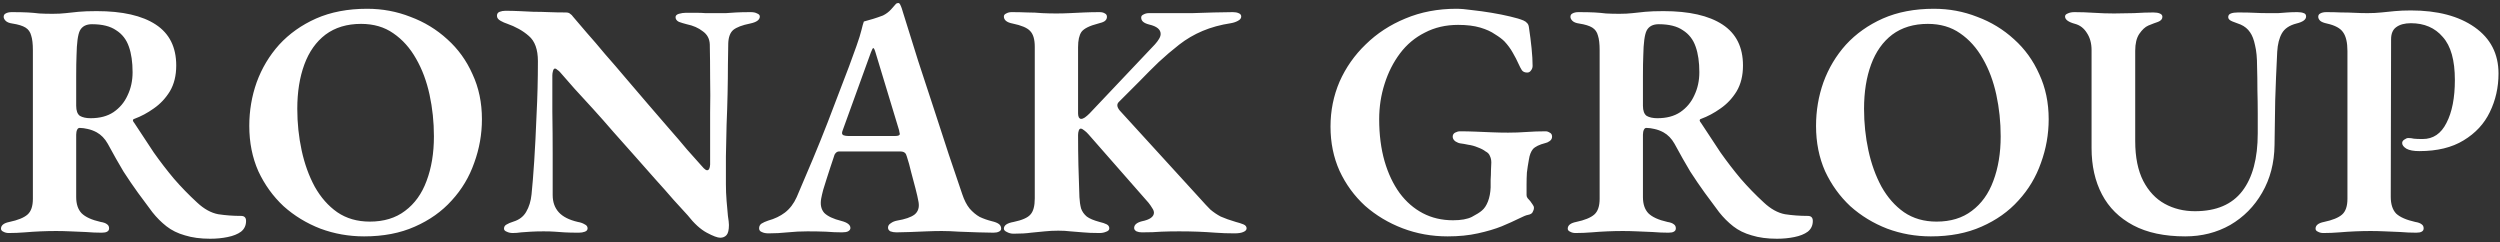<svg width="464" height="45" viewBox="0 0 464 45" fill="none" xmlns="http://www.w3.org/2000/svg">
<rect x="0" y="0" width="464" height="45" fill="#333333" stroke="none"/>
<path d="M39.002 44.309C37.215 44.309 35.658 44.101 34.328 43.685C32.999 43.312 31.857 42.751 30.901 42.003C29.946 41.255 29.074 40.383 28.285 39.386C27.371 38.14 26.478 36.935 25.605 35.772C24.733 34.568 23.84 33.259 22.926 31.847C22.054 30.393 21.078 28.669 19.998 26.675C19.458 25.72 18.772 25.014 17.942 24.557C17.401 24.266 16.841 24.058 16.259 23.934C15.719 23.809 15.262 23.747 14.889 23.747C14.639 23.705 14.452 23.809 14.328 24.058C14.203 24.308 14.141 24.619 14.141 24.993V36.582C14.141 37.87 14.473 38.867 15.138 39.573C15.844 40.279 17.028 40.819 18.689 41.193C19.229 41.276 19.624 41.422 19.873 41.629C20.122 41.795 20.247 42.045 20.247 42.377C20.247 42.668 20.122 42.875 19.873 43C19.665 43.125 19.333 43.187 18.876 43.187C17.921 43.187 16.945 43.145 15.948 43.062C14.951 43.021 13.975 42.979 13.019 42.938C12.105 42.896 11.233 42.875 10.402 42.875C9.488 42.875 8.533 42.896 7.536 42.938C6.581 42.979 5.605 43.041 4.608 43.125C3.611 43.208 2.614 43.249 1.617 43.249C1.243 43.249 0.911 43.166 0.62 43C0.329 42.875 0.184 42.688 0.184 42.439C0.184 41.816 0.703 41.401 1.742 41.193C3.32 40.861 4.442 40.404 5.106 39.822C5.771 39.241 6.103 38.265 6.103 36.894V9.354C6.103 8.149 5.999 7.235 5.792 6.612C5.625 5.948 5.272 5.449 4.732 5.117C4.192 4.785 3.382 4.535 2.302 4.369C1.721 4.286 1.305 4.12 1.056 3.871C0.807 3.622 0.682 3.372 0.682 3.123C0.682 2.832 0.807 2.625 1.056 2.5C1.347 2.334 1.721 2.251 2.178 2.251C3.424 2.251 4.421 2.272 5.168 2.313C5.916 2.355 6.622 2.417 7.287 2.5C7.993 2.542 8.824 2.562 9.779 2.562C10.693 2.562 11.503 2.521 12.209 2.438C12.915 2.355 13.705 2.272 14.577 2.188C15.449 2.105 16.571 2.064 17.942 2.064C22.718 2.064 26.374 2.895 28.908 4.556C31.442 6.218 32.709 8.752 32.709 12.158C32.709 14.027 32.314 15.626 31.525 16.955C30.735 18.243 29.738 19.302 28.534 20.133C27.371 20.964 26.166 21.608 24.92 22.065C24.754 22.106 24.671 22.21 24.671 22.376C24.712 22.542 24.795 22.688 24.92 22.812C26.166 24.723 27.371 26.551 28.534 28.295C29.738 29.998 30.985 31.619 32.272 33.155C33.602 34.692 35.035 36.167 36.572 37.579C37.859 38.784 39.168 39.511 40.497 39.76C41.868 39.968 43.28 40.072 44.734 40.072C45.357 40.072 45.669 40.383 45.669 41.006C45.669 41.837 45.357 42.502 44.734 43C44.111 43.457 43.28 43.789 42.242 43.997C41.245 44.205 40.165 44.309 39.002 44.309ZM16.82 21.94C18.523 21.94 19.935 21.566 21.057 20.819C22.22 20.029 23.092 18.991 23.674 17.703C24.297 16.415 24.608 14.982 24.608 13.404C24.608 11.535 24.38 9.956 23.923 8.668C23.466 7.339 22.677 6.322 21.555 5.615C20.475 4.868 18.98 4.494 17.069 4.494C15.989 4.494 15.242 4.888 14.826 5.678C14.452 6.425 14.245 7.962 14.203 10.289C14.162 11.244 14.141 12.511 14.141 14.089C14.141 15.626 14.141 17.475 14.141 19.635C14.141 20.549 14.369 21.172 14.826 21.504C15.325 21.795 15.989 21.94 16.82 21.94ZM67.576 43.872C64.752 43.872 62.052 43.395 59.476 42.439C56.901 41.442 54.616 40.051 52.623 38.265C50.67 36.437 49.113 34.277 47.95 31.785C46.828 29.251 46.267 26.447 46.267 23.373C46.267 20.549 46.724 17.849 47.638 15.273C48.593 12.656 49.985 10.33 51.813 8.295C53.682 6.259 55.966 4.639 58.666 3.435C61.408 2.23 64.565 1.628 68.137 1.628C70.962 1.628 73.641 2.126 76.175 3.123C78.75 4.078 81.035 5.47 83.029 7.298C85.023 9.084 86.58 11.244 87.702 13.778C88.865 16.27 89.446 19.053 89.446 22.127C89.446 24.91 88.969 27.61 88.013 30.227C87.1 32.844 85.708 35.17 83.839 37.205C82.011 39.241 79.726 40.861 76.985 42.065C74.285 43.27 71.149 43.872 67.576 43.872ZM68.636 41.131C71.253 41.131 73.433 40.466 75.178 39.137C76.964 37.808 78.293 35.959 79.166 33.592C80.079 31.182 80.536 28.42 80.536 25.305C80.536 22.646 80.266 20.071 79.726 17.578C79.186 15.086 78.356 12.864 77.234 10.912C76.113 8.918 74.7 7.339 72.997 6.176C71.336 5.013 69.342 4.432 67.016 4.432C64.399 4.432 62.197 5.096 60.411 6.425C58.666 7.755 57.358 9.603 56.486 11.971C55.613 14.338 55.177 17.08 55.177 20.195C55.177 22.854 55.447 25.429 55.987 27.922C56.527 30.414 57.337 32.657 58.417 34.651C59.539 36.645 60.93 38.223 62.592 39.386C64.295 40.549 66.309 41.131 68.636 41.131ZM133.669 44.121C133.17 44.121 132.34 43.81 131.177 43.187C130.013 42.564 128.83 41.484 127.625 39.947C126.919 39.158 126.047 38.202 125.008 37.081C124.011 35.918 122.89 34.651 121.643 33.28C120.439 31.909 119.172 30.476 117.843 28.981C116.513 27.485 115.184 25.99 113.855 24.495C112.567 22.999 111.3 21.566 110.054 20.195C108.808 18.825 107.666 17.578 106.627 16.457C105.589 15.294 104.717 14.297 104.01 13.466C103.844 13.258 103.657 13.092 103.45 12.968C103.283 12.802 103.138 12.719 103.013 12.719C102.847 12.719 102.723 12.864 102.64 13.155C102.557 13.445 102.515 13.715 102.515 13.965C102.515 15.875 102.515 18.139 102.515 20.756C102.557 23.373 102.577 26.032 102.577 28.732C102.577 31.431 102.577 33.924 102.577 36.209C102.577 37.496 102.951 38.555 103.699 39.386C104.447 40.217 105.63 40.819 107.25 41.193C107.749 41.276 108.164 41.422 108.497 41.629C108.87 41.795 109.057 42.045 109.057 42.377C109.057 42.668 108.891 42.875 108.559 43C108.227 43.125 107.853 43.187 107.437 43.187C106.316 43.187 105.423 43.166 104.758 43.125C104.093 43.083 103.491 43.041 102.951 43C102.411 42.959 101.726 42.938 100.895 42.938C100.023 42.938 99.233 42.959 98.527 43C97.863 43.041 97.26 43.083 96.72 43.125C96.18 43.208 95.661 43.249 95.163 43.249C94.747 43.249 94.373 43.166 94.041 43C93.709 42.875 93.543 42.688 93.543 42.439C93.543 42.107 93.688 41.858 93.979 41.691C94.311 41.484 94.747 41.297 95.287 41.131C96.367 40.798 97.156 40.196 97.655 39.324C98.195 38.41 98.527 37.33 98.652 36.084C98.818 34.505 98.984 32.449 99.15 29.915C99.317 27.34 99.462 24.453 99.587 21.255C99.753 18.056 99.836 14.754 99.836 11.348C99.836 9.188 99.275 7.63 98.153 6.675C97.073 5.719 95.703 4.951 94.041 4.369C93.75 4.286 93.376 4.12 92.92 3.871C92.463 3.622 92.234 3.31 92.234 2.936C92.234 2.562 92.4 2.313 92.733 2.188C93.065 2.064 93.418 2.002 93.792 2.002C94.664 2.002 95.537 2.022 96.409 2.064C97.281 2.105 98.153 2.147 99.026 2.188C99.94 2.188 100.874 2.209 101.83 2.251C102.827 2.292 103.886 2.313 105.007 2.313C105.381 2.313 105.651 2.396 105.817 2.562C106.025 2.687 106.212 2.874 106.378 3.123C107.043 3.912 107.894 4.909 108.933 6.114C109.971 7.277 111.093 8.585 112.297 10.039C113.543 11.451 114.831 12.947 116.16 14.525C117.531 16.104 118.881 17.682 120.21 19.261C121.581 20.839 122.89 22.355 124.136 23.809C125.382 25.221 126.503 26.53 127.5 27.735C128.539 28.898 129.39 29.853 130.055 30.601C130.221 30.767 130.408 30.975 130.616 31.224C130.865 31.473 131.073 31.598 131.239 31.598C131.571 31.598 131.758 31.245 131.8 30.538C131.8 29.459 131.8 28.088 131.8 26.426C131.8 24.723 131.8 22.854 131.8 20.819C131.841 18.741 131.841 16.623 131.8 14.463C131.8 12.303 131.779 10.226 131.737 8.232C131.696 7.194 131.26 6.384 130.429 5.802C129.64 5.179 128.643 4.743 127.438 4.494C126.94 4.369 126.462 4.224 126.005 4.058C125.59 3.85 125.382 3.559 125.382 3.185C125.382 2.895 125.59 2.687 126.005 2.562C126.462 2.438 126.877 2.375 127.251 2.375C128.082 2.375 128.767 2.375 129.307 2.375C129.889 2.375 130.429 2.396 130.927 2.438C131.426 2.438 131.945 2.438 132.485 2.438C133.399 2.438 134.147 2.438 134.728 2.438C135.31 2.396 135.933 2.355 136.597 2.313C137.303 2.272 138.217 2.251 139.339 2.251C139.837 2.251 140.232 2.334 140.523 2.5C140.855 2.625 141.021 2.812 141.021 3.061C141.021 3.684 140.419 4.12 139.214 4.369C137.76 4.66 136.722 5.055 136.099 5.553C135.517 6.052 135.206 6.882 135.164 8.045C135.164 9.084 135.143 10.413 135.102 12.033C135.102 13.653 135.081 15.418 135.04 17.329C134.998 19.24 134.936 21.192 134.853 23.186C134.811 25.18 134.77 27.132 134.728 29.043C134.728 30.954 134.728 32.678 134.728 34.215C134.728 35.212 134.77 36.229 134.853 37.268C134.936 38.306 135.019 39.241 135.102 40.072C135.227 40.861 135.289 41.422 135.289 41.754C135.289 42.668 135.143 43.291 134.853 43.623C134.562 43.955 134.167 44.121 133.669 44.121ZM142.635 43.312C142.136 43.312 141.721 43.228 141.389 43.062C141.056 42.938 140.89 42.709 140.89 42.377C140.89 42.003 141.036 41.712 141.326 41.505C141.659 41.297 142.074 41.11 142.572 40.944C143.777 40.611 144.816 40.113 145.688 39.449C146.602 38.742 147.329 37.787 147.869 36.582C148.907 34.132 149.904 31.785 150.859 29.541C151.815 27.257 152.729 24.993 153.601 22.75C154.473 20.507 155.346 18.222 156.218 15.896C157.132 13.57 158.046 11.119 158.959 8.544C159.416 7.256 159.728 6.259 159.894 5.553C160.06 4.847 160.206 4.328 160.33 3.995C160.953 3.829 161.535 3.663 162.075 3.497C162.615 3.331 163.217 3.123 163.882 2.874C164.463 2.583 164.962 2.209 165.377 1.752C165.792 1.295 166.104 0.942 166.312 0.693C166.436 0.61 166.561 0.568 166.686 0.568C166.81 0.527 166.935 0.61 167.059 0.818C167.184 1.067 167.288 1.316 167.371 1.565C167.454 1.815 167.537 2.085 167.62 2.375C168.534 5.325 169.469 8.315 170.424 11.348C171.421 14.338 172.397 17.308 173.352 20.258C174.308 23.165 175.222 25.969 176.094 28.669C177.008 31.328 177.839 33.779 178.586 36.022C178.96 37.143 179.417 38.036 179.957 38.701C180.539 39.365 181.162 39.885 181.826 40.258C182.532 40.591 183.301 40.861 184.132 41.069C184.672 41.193 185.087 41.359 185.378 41.567C185.669 41.775 185.814 42.065 185.814 42.439C185.814 42.688 185.669 42.875 185.378 43C185.129 43.125 184.796 43.187 184.381 43.187C183.633 43.187 182.678 43.166 181.515 43.125C180.393 43.083 179.23 43.041 178.026 43C176.821 42.917 175.741 42.875 174.786 42.875C173.955 42.875 173.02 42.896 171.982 42.938C170.985 42.979 169.967 43.021 168.929 43.062C167.932 43.104 167.08 43.125 166.374 43.125C165.959 43.125 165.585 43.062 165.252 42.938C164.962 42.772 164.816 42.543 164.816 42.252C164.816 41.92 164.982 41.65 165.315 41.442C165.647 41.193 166.042 41.027 166.499 40.944C167.994 40.695 169.074 40.321 169.739 39.822C170.403 39.282 170.652 38.514 170.486 37.517C170.362 36.811 170.175 35.98 169.926 35.025C169.676 34.028 169.406 33.01 169.116 31.971C168.866 30.892 168.596 29.915 168.306 29.043C168.222 28.711 168.098 28.482 167.932 28.358C167.766 28.192 167.454 28.108 166.997 28.108H155.782C155.491 28.108 155.262 28.212 155.096 28.42C154.93 28.586 154.806 28.856 154.722 29.23C154.556 29.77 154.349 30.393 154.099 31.099C153.892 31.764 153.663 32.47 153.414 33.218C153.206 33.924 152.999 34.589 152.791 35.212C152.625 35.835 152.5 36.375 152.417 36.831C152.209 37.953 152.396 38.846 152.978 39.511C153.601 40.134 154.66 40.632 156.156 41.006C157.277 41.297 157.838 41.733 157.838 42.315C157.838 42.564 157.692 42.772 157.402 42.938C157.152 43.062 156.779 43.125 156.28 43.125C155.325 43.125 154.328 43.083 153.289 43C152.251 42.959 151.109 42.938 149.862 42.938C148.616 42.938 147.391 43 146.186 43.125C145.023 43.249 143.839 43.312 142.635 43.312ZM157.464 25.242H166.125C166.706 25.242 166.997 25.118 166.997 24.869C166.997 24.744 166.976 24.64 166.935 24.557C166.935 24.474 166.914 24.349 166.872 24.183L162.511 9.79C162.345 9.208 162.199 8.918 162.075 8.918C161.992 8.918 161.846 9.188 161.639 9.728L156.405 24.183C156.322 24.391 156.28 24.557 156.28 24.681C156.28 24.889 156.384 25.035 156.592 25.118C156.841 25.201 157.132 25.242 157.464 25.242ZM188.127 43.374C187.67 43.374 187.255 43.27 186.881 43.062C186.507 42.896 186.32 42.688 186.32 42.439C186.32 41.816 186.923 41.401 188.127 41.193C189.706 40.861 190.744 40.404 191.243 39.822C191.783 39.241 192.053 38.244 192.053 36.831V8.668C192.053 7.298 191.762 6.322 191.18 5.74C190.64 5.158 189.56 4.702 187.94 4.369C186.86 4.162 186.32 3.725 186.32 3.061C186.32 2.812 186.466 2.625 186.756 2.5C187.047 2.334 187.38 2.251 187.753 2.251C188.75 2.251 189.726 2.272 190.682 2.313C191.637 2.313 192.551 2.355 193.423 2.438C194.296 2.479 195.168 2.5 196.04 2.5C196.871 2.5 197.702 2.479 198.533 2.438C199.405 2.396 200.298 2.355 201.212 2.313C202.126 2.272 203.081 2.251 204.078 2.251C204.493 2.251 204.826 2.334 205.075 2.5C205.324 2.625 205.449 2.832 205.449 3.123C205.449 3.455 205.303 3.725 205.013 3.933C204.763 4.099 204.369 4.245 203.829 4.369C202.209 4.785 201.17 5.304 200.713 5.927C200.298 6.55 200.09 7.485 200.09 8.731V21.068C200.09 21.317 200.132 21.545 200.215 21.753C200.34 21.961 200.485 22.065 200.651 22.065C200.859 22.065 201.087 21.982 201.336 21.815C201.627 21.608 201.918 21.358 202.209 21.068L214.359 8.232C214.691 7.858 214.94 7.526 215.106 7.235C215.314 6.903 215.418 6.592 215.418 6.301C215.418 5.47 214.712 4.888 213.3 4.556C212.801 4.432 212.427 4.265 212.178 4.058C211.929 3.85 211.804 3.58 211.804 3.248C211.804 2.998 211.95 2.812 212.24 2.687C212.531 2.521 212.863 2.438 213.237 2.438H217.225C218.554 2.438 219.904 2.438 221.275 2.438C222.646 2.396 223.975 2.355 225.263 2.313C226.592 2.272 227.776 2.251 228.814 2.251C229.23 2.251 229.583 2.313 229.873 2.438C230.206 2.562 230.372 2.77 230.372 3.061C230.372 3.393 230.164 3.663 229.749 3.871C229.375 4.078 228.939 4.224 228.44 4.307C226.53 4.598 224.785 5.075 223.206 5.74C221.628 6.405 220.174 7.256 218.845 8.295C217.516 9.333 216.249 10.413 215.044 11.535C213.881 12.656 212.697 13.84 211.493 15.086C210.288 16.291 209.021 17.558 207.692 18.887C207.235 19.302 207.276 19.842 207.816 20.507L222.833 36.956C223.497 37.704 224.1 38.348 224.64 38.888C225.221 39.386 225.865 39.822 226.571 40.196C227.319 40.529 228.253 40.861 229.375 41.193C229.873 41.318 230.33 41.463 230.746 41.629C231.161 41.795 231.369 42.045 231.369 42.377C231.369 42.668 231.161 42.896 230.746 43.062C230.372 43.228 229.832 43.312 229.126 43.312C227.88 43.312 226.696 43.27 225.574 43.187C224.494 43.104 223.414 43.041 222.334 43C221.254 42.959 220.091 42.938 218.845 42.938C217.64 42.938 216.54 42.959 215.543 43C214.587 43.083 213.383 43.125 211.929 43.125C211.555 43.125 211.223 43.062 210.932 42.938C210.641 42.772 210.496 42.564 210.496 42.315C210.496 41.733 210.973 41.318 211.929 41.069C213.383 40.778 214.13 40.258 214.172 39.511C214.172 39.22 214.068 38.929 213.86 38.639C213.694 38.348 213.466 38.015 213.175 37.642L202.022 24.931C201.773 24.64 201.503 24.391 201.212 24.183C200.963 23.975 200.755 23.872 200.589 23.872C200.423 23.872 200.298 23.996 200.215 24.245C200.132 24.495 200.09 24.765 200.09 25.055C200.09 26.966 200.111 28.835 200.153 30.663C200.194 32.449 200.256 34.422 200.34 36.582C200.381 37.371 200.485 38.078 200.651 38.701C200.859 39.282 201.212 39.781 201.71 40.196C202.209 40.57 202.998 40.902 204.078 41.193C204.618 41.318 205.054 41.463 205.386 41.629C205.719 41.795 205.885 42.045 205.885 42.377C205.885 42.668 205.698 42.875 205.324 43C204.95 43.166 204.535 43.249 204.078 43.249C202.832 43.249 201.793 43.208 200.963 43.125C200.132 43.041 199.363 42.979 198.657 42.938C197.993 42.855 197.245 42.813 196.414 42.813C195.542 42.813 194.711 42.855 193.922 42.938C193.133 43.021 192.281 43.104 191.367 43.187C190.495 43.312 189.415 43.374 188.127 43.374ZM268.687 43.872C265.738 43.872 262.955 43.374 260.338 42.377C257.721 41.38 255.395 39.989 253.359 38.202C251.366 36.375 249.787 34.215 248.624 31.722C247.503 29.23 246.942 26.488 246.942 23.498C246.942 20.549 247.503 17.765 248.624 15.149C249.787 12.531 251.407 10.226 253.484 8.232C255.561 6.197 258.012 4.598 260.836 3.435C263.703 2.23 266.859 1.628 270.307 1.628C271.096 1.628 272.073 1.711 273.236 1.877C274.399 2.002 275.603 2.168 276.849 2.375C278.096 2.583 279.238 2.812 280.276 3.061C281.356 3.31 282.187 3.559 282.769 3.808C283.059 3.933 283.288 4.099 283.454 4.307C283.62 4.473 283.724 4.722 283.766 5.055C283.973 6.425 284.139 7.734 284.264 8.98C284.389 10.226 284.451 11.306 284.451 12.22C284.451 12.552 284.347 12.843 284.139 13.092C283.973 13.341 283.745 13.466 283.454 13.466C282.997 13.466 282.665 13.321 282.457 13.03C282.249 12.698 282.063 12.345 281.896 11.971C281.564 11.223 281.19 10.496 280.775 9.79C280.359 9.042 279.84 8.336 279.217 7.672C278.802 7.256 278.22 6.82 277.473 6.363C276.766 5.865 275.853 5.449 274.731 5.117C273.609 4.785 272.239 4.618 270.619 4.618C268.334 4.618 266.278 5.096 264.45 6.052C262.623 6.965 261.086 8.253 259.839 9.915C258.593 11.576 257.638 13.466 256.973 15.585C256.309 17.662 255.976 19.842 255.976 22.127C255.976 24.993 256.309 27.589 256.973 29.915C257.638 32.2 258.573 34.173 259.777 35.835C260.982 37.455 262.415 38.701 264.076 39.573C265.738 40.445 267.607 40.882 269.684 40.882C271.179 40.882 272.343 40.674 273.173 40.258C274.046 39.801 274.669 39.407 275.043 39.075C275.499 38.701 275.873 38.14 276.164 37.392C276.455 36.645 276.621 35.772 276.663 34.775C276.663 34.401 276.663 33.924 276.663 33.342C276.704 32.761 276.725 32.179 276.725 31.598C276.766 31.016 276.787 30.538 276.787 30.165C276.787 29.708 276.704 29.313 276.538 28.981C276.413 28.607 276.143 28.316 275.728 28.108C275.354 27.818 274.876 27.569 274.295 27.361C273.713 27.111 273.111 26.945 272.488 26.862C271.906 26.738 271.429 26.655 271.055 26.613C270.764 26.572 270.453 26.447 270.12 26.239C269.788 25.99 269.622 25.699 269.622 25.367C269.622 25.035 269.767 24.785 270.058 24.619C270.39 24.453 270.681 24.37 270.93 24.37C271.886 24.37 272.862 24.391 273.859 24.432C274.897 24.474 275.915 24.515 276.912 24.557C277.95 24.599 278.947 24.619 279.903 24.619C281.066 24.619 282.208 24.578 283.329 24.495C284.493 24.412 285.676 24.37 286.881 24.37C287.13 24.37 287.379 24.453 287.629 24.619C287.919 24.744 288.065 24.993 288.065 25.367C288.065 25.699 287.919 25.969 287.629 26.177C287.338 26.385 287.068 26.509 286.819 26.551C285.697 26.841 284.929 27.215 284.513 27.672C284.139 28.129 283.89 28.773 283.766 29.604C283.599 30.518 283.475 31.328 283.392 32.034C283.35 32.74 283.329 33.488 283.329 34.277V36.209C283.329 36.416 283.392 36.603 283.516 36.769C283.683 36.935 283.849 37.122 284.015 37.33C284.181 37.538 284.326 37.745 284.451 37.953C284.617 38.161 284.7 38.368 284.7 38.576C284.7 38.825 284.617 39.095 284.451 39.386C284.326 39.635 284.036 39.801 283.579 39.885C283.288 39.926 282.727 40.155 281.896 40.57C281.066 40.985 280.006 41.463 278.719 42.003C277.473 42.502 275.998 42.938 274.295 43.312C272.633 43.685 270.764 43.872 268.687 43.872ZM329.791 44.309C328.005 44.309 326.447 44.101 325.118 43.685C323.789 43.312 322.646 42.751 321.691 42.003C320.736 41.255 319.863 40.383 319.074 39.386C318.16 38.14 317.267 36.935 316.395 35.772C315.523 34.568 314.63 33.259 313.716 31.847C312.843 30.393 311.867 28.669 310.787 26.675C310.247 25.72 309.562 25.014 308.731 24.557C308.191 24.266 307.63 24.058 307.049 23.934C306.509 23.809 306.052 23.747 305.678 23.747C305.429 23.705 305.242 23.809 305.117 24.058C304.993 24.308 304.93 24.619 304.93 24.993V36.582C304.93 37.87 305.263 38.867 305.927 39.573C306.633 40.279 307.817 40.819 309.479 41.193C310.019 41.276 310.413 41.422 310.663 41.629C310.912 41.795 311.036 42.045 311.036 42.377C311.036 42.668 310.912 42.875 310.663 43C310.455 43.125 310.123 43.187 309.666 43.187C308.71 43.187 307.734 43.145 306.737 43.062C305.74 43.021 304.764 42.979 303.809 42.938C302.895 42.896 302.023 42.875 301.192 42.875C300.278 42.875 299.323 42.896 298.326 42.938C297.37 42.979 296.394 43.041 295.397 43.125C294.4 43.208 293.403 43.249 292.406 43.249C292.033 43.249 291.7 43.166 291.41 43C291.119 42.875 290.973 42.688 290.973 42.439C290.973 41.816 291.493 41.401 292.531 41.193C294.11 40.861 295.231 40.404 295.896 39.822C296.56 39.241 296.893 38.265 296.893 36.894V9.354C296.893 8.149 296.789 7.235 296.581 6.612C296.415 5.948 296.062 5.449 295.522 5.117C294.982 4.785 294.172 4.535 293.092 4.369C292.51 4.286 292.095 4.12 291.846 3.871C291.596 3.622 291.472 3.372 291.472 3.123C291.472 2.832 291.596 2.625 291.846 2.5C292.136 2.334 292.51 2.251 292.967 2.251C294.213 2.251 295.21 2.272 295.958 2.313C296.706 2.355 297.412 2.417 298.076 2.5C298.783 2.542 299.613 2.562 300.569 2.562C301.483 2.562 302.293 2.521 302.999 2.438C303.705 2.355 304.494 2.272 305.366 2.188C306.239 2.105 307.36 2.064 308.731 2.064C313.508 2.064 317.163 2.895 319.697 4.556C322.231 6.218 323.498 8.752 323.498 12.158C323.498 14.027 323.103 15.626 322.314 16.955C321.525 18.243 320.528 19.302 319.323 20.133C318.16 20.964 316.956 21.608 315.71 22.065C315.543 22.106 315.46 22.21 315.46 22.376C315.502 22.542 315.585 22.688 315.71 22.812C316.956 24.723 318.16 26.551 319.323 28.295C320.528 29.998 321.774 31.619 323.062 33.155C324.391 34.692 325.824 36.167 327.361 37.579C328.649 38.784 329.957 39.511 331.286 39.76C332.657 39.968 334.07 40.072 335.523 40.072C336.146 40.072 336.458 40.383 336.458 41.006C336.458 41.837 336.146 42.502 335.523 43C334.9 43.457 334.07 43.789 333.031 43.997C332.034 44.205 330.954 44.309 329.791 44.309ZM307.61 21.94C309.313 21.94 310.725 21.566 311.846 20.819C313.01 20.029 313.882 18.991 314.463 17.703C315.086 16.415 315.398 14.982 315.398 13.404C315.398 11.535 315.17 9.956 314.713 8.668C314.256 7.339 313.466 6.322 312.345 5.615C311.265 4.868 309.77 4.494 307.859 4.494C306.779 4.494 306.031 4.888 305.616 5.678C305.242 6.425 305.034 7.962 304.993 10.289C304.951 11.244 304.93 12.511 304.93 14.089C304.93 15.626 304.93 17.475 304.93 19.635C304.93 20.549 305.159 21.172 305.616 21.504C306.114 21.795 306.779 21.94 307.61 21.94ZM358.366 43.872C355.541 43.872 352.841 43.395 350.266 42.439C347.691 41.442 345.406 40.051 343.412 38.265C341.46 36.437 339.902 34.277 338.739 31.785C337.617 29.251 337.057 26.447 337.057 23.373C337.057 20.549 337.514 17.849 338.427 15.273C339.383 12.656 340.774 10.33 342.602 8.295C344.471 6.259 346.756 4.639 349.456 3.435C352.197 2.23 355.354 1.628 358.927 1.628C361.751 1.628 364.431 2.126 366.964 3.123C369.54 4.078 371.824 5.47 373.818 7.298C375.812 9.084 377.37 11.244 378.491 13.778C379.654 16.27 380.236 19.053 380.236 22.127C380.236 24.91 379.758 27.61 378.803 30.227C377.889 32.844 376.497 35.17 374.628 37.205C372.801 39.241 370.516 40.861 367.774 42.065C365.074 43.27 361.938 43.872 358.366 43.872ZM359.425 41.131C362.042 41.131 364.223 40.466 365.967 39.137C367.754 37.808 369.083 35.959 369.955 33.592C370.869 31.182 371.326 28.42 371.326 25.305C371.326 22.646 371.056 20.071 370.516 17.578C369.976 15.086 369.145 12.864 368.024 10.912C366.902 8.918 365.49 7.339 363.787 6.176C362.125 5.013 360.131 4.432 357.805 4.432C355.188 4.432 352.987 5.096 351.201 6.425C349.456 7.755 348.147 9.603 347.275 11.971C346.403 14.338 345.967 17.08 345.967 20.195C345.967 22.854 346.237 25.429 346.777 27.922C347.317 30.414 348.127 32.657 349.207 34.651C350.328 36.645 351.72 38.223 353.381 39.386C355.084 40.549 357.099 41.131 359.425 41.131ZM405.579 43.872C401.716 43.872 398.497 43.187 395.921 41.816C393.346 40.445 391.415 38.535 390.127 36.084C388.839 33.633 388.195 30.767 388.195 27.485V9.292C388.195 8.045 387.905 6.986 387.323 6.114C386.783 5.242 386.056 4.681 385.142 4.432C383.896 4.099 383.273 3.642 383.273 3.061C383.273 2.812 383.439 2.625 383.771 2.5C384.104 2.334 384.519 2.251 385.018 2.251C386.181 2.251 387.385 2.292 388.631 2.375C389.919 2.458 391.165 2.5 392.37 2.5C393.45 2.5 394.675 2.479 396.046 2.438C397.458 2.355 398.663 2.313 399.66 2.313C400.158 2.313 400.553 2.375 400.844 2.5C401.176 2.625 401.342 2.832 401.342 3.123C401.342 3.538 401.072 3.85 400.532 4.058C400.034 4.224 399.431 4.452 398.725 4.743C398.144 4.992 397.583 5.512 397.043 6.301C396.545 7.048 396.295 8.087 396.295 9.416V26.177C396.295 29.168 396.794 31.639 397.791 33.592C398.788 35.502 400.117 36.915 401.778 37.828C403.44 38.742 405.309 39.199 407.386 39.199C411.332 39.199 414.261 37.953 416.171 35.461C418.082 32.968 419.038 29.396 419.038 24.744C419.038 23.705 419.038 22.48 419.038 21.068C419.038 19.655 419.017 18.201 418.975 16.706C418.975 15.169 418.955 13.715 418.913 12.345C418.913 10.725 418.788 9.416 418.539 8.419C418.331 7.381 418.02 6.571 417.605 5.989C417.189 5.366 416.608 4.888 415.86 4.556C415.445 4.39 414.946 4.203 414.365 3.995C413.825 3.788 413.555 3.518 413.555 3.185C413.555 2.853 413.721 2.625 414.053 2.5C414.385 2.375 414.821 2.313 415.361 2.313C416.691 2.313 417.708 2.334 418.415 2.375C419.162 2.417 420.014 2.438 420.969 2.438C421.675 2.438 422.298 2.438 422.838 2.438C423.42 2.396 423.981 2.355 424.521 2.313C425.061 2.272 425.684 2.251 426.39 2.251C426.888 2.251 427.283 2.313 427.574 2.438C427.865 2.521 428.01 2.728 428.01 3.061C428.01 3.642 427.408 4.078 426.203 4.369C424.915 4.702 424.022 5.304 423.524 6.176C423.025 7.048 422.735 8.191 422.651 9.603C422.485 12.885 422.361 15.896 422.278 18.638C422.236 21.379 422.195 24.142 422.153 26.925C422.111 30.248 421.343 33.197 419.848 35.772C418.394 38.306 416.421 40.3 413.928 41.754C411.436 43.166 408.653 43.872 405.579 43.872ZM431.199 43.249C430.825 43.249 430.493 43.166 430.202 43C429.912 42.875 429.766 42.688 429.766 42.439C429.766 41.816 430.285 41.401 431.324 41.193C432.902 40.861 434.024 40.404 434.688 39.822C435.353 39.241 435.685 38.265 435.685 36.894V9.478C435.685 7.9 435.415 6.737 434.875 5.989C434.377 5.242 433.38 4.702 431.885 4.369C431.303 4.245 430.888 4.078 430.638 3.871C430.389 3.622 430.265 3.372 430.265 3.123C430.265 2.832 430.389 2.625 430.638 2.5C430.929 2.334 431.303 2.251 431.76 2.251C432.757 2.251 433.671 2.272 434.502 2.313C435.374 2.313 436.205 2.334 436.994 2.375C437.783 2.417 438.593 2.438 439.424 2.438C440.338 2.438 441.189 2.396 441.978 2.313C442.809 2.23 443.64 2.147 444.471 2.064C445.343 1.981 446.34 1.939 447.462 1.939C452.405 1.939 456.351 2.978 459.3 5.055C462.249 7.132 463.724 9.998 463.724 13.653C463.724 16.229 463.184 18.617 462.104 20.819C461.065 22.979 459.445 24.723 457.244 26.052C455.084 27.381 452.342 28.046 449.019 28.046C447.981 28.046 447.192 27.901 446.652 27.61C446.112 27.278 445.842 26.925 445.842 26.551C445.842 26.302 445.966 26.094 446.215 25.928C446.506 25.72 446.755 25.616 446.963 25.616C447.337 25.616 447.69 25.658 448.022 25.741C448.396 25.782 448.936 25.803 449.642 25.803C451.595 25.803 453.069 24.806 454.066 22.812C455.105 20.819 455.624 18.16 455.624 14.837C455.624 11.181 454.876 8.523 453.381 6.862C451.927 5.158 449.954 4.307 447.462 4.307C446.298 4.307 445.385 4.556 444.72 5.055C444.097 5.512 443.785 6.259 443.785 7.298L443.723 36.52C443.723 37.891 444.055 38.929 444.72 39.635C445.426 40.3 446.61 40.819 448.272 41.193C448.812 41.276 449.206 41.422 449.455 41.629C449.705 41.795 449.829 42.045 449.829 42.377C449.829 42.668 449.705 42.875 449.455 43C449.248 43.125 448.915 43.187 448.458 43.187C447.503 43.187 446.527 43.145 445.53 43.062C444.533 43.021 443.557 42.979 442.602 42.938C441.688 42.896 440.815 42.875 439.985 42.875C439.071 42.875 438.115 42.896 437.118 42.938C436.163 42.979 435.187 43.041 434.19 43.125C433.193 43.208 432.196 43.249 431.199 43.249Z" fill="white"/>
</svg>
